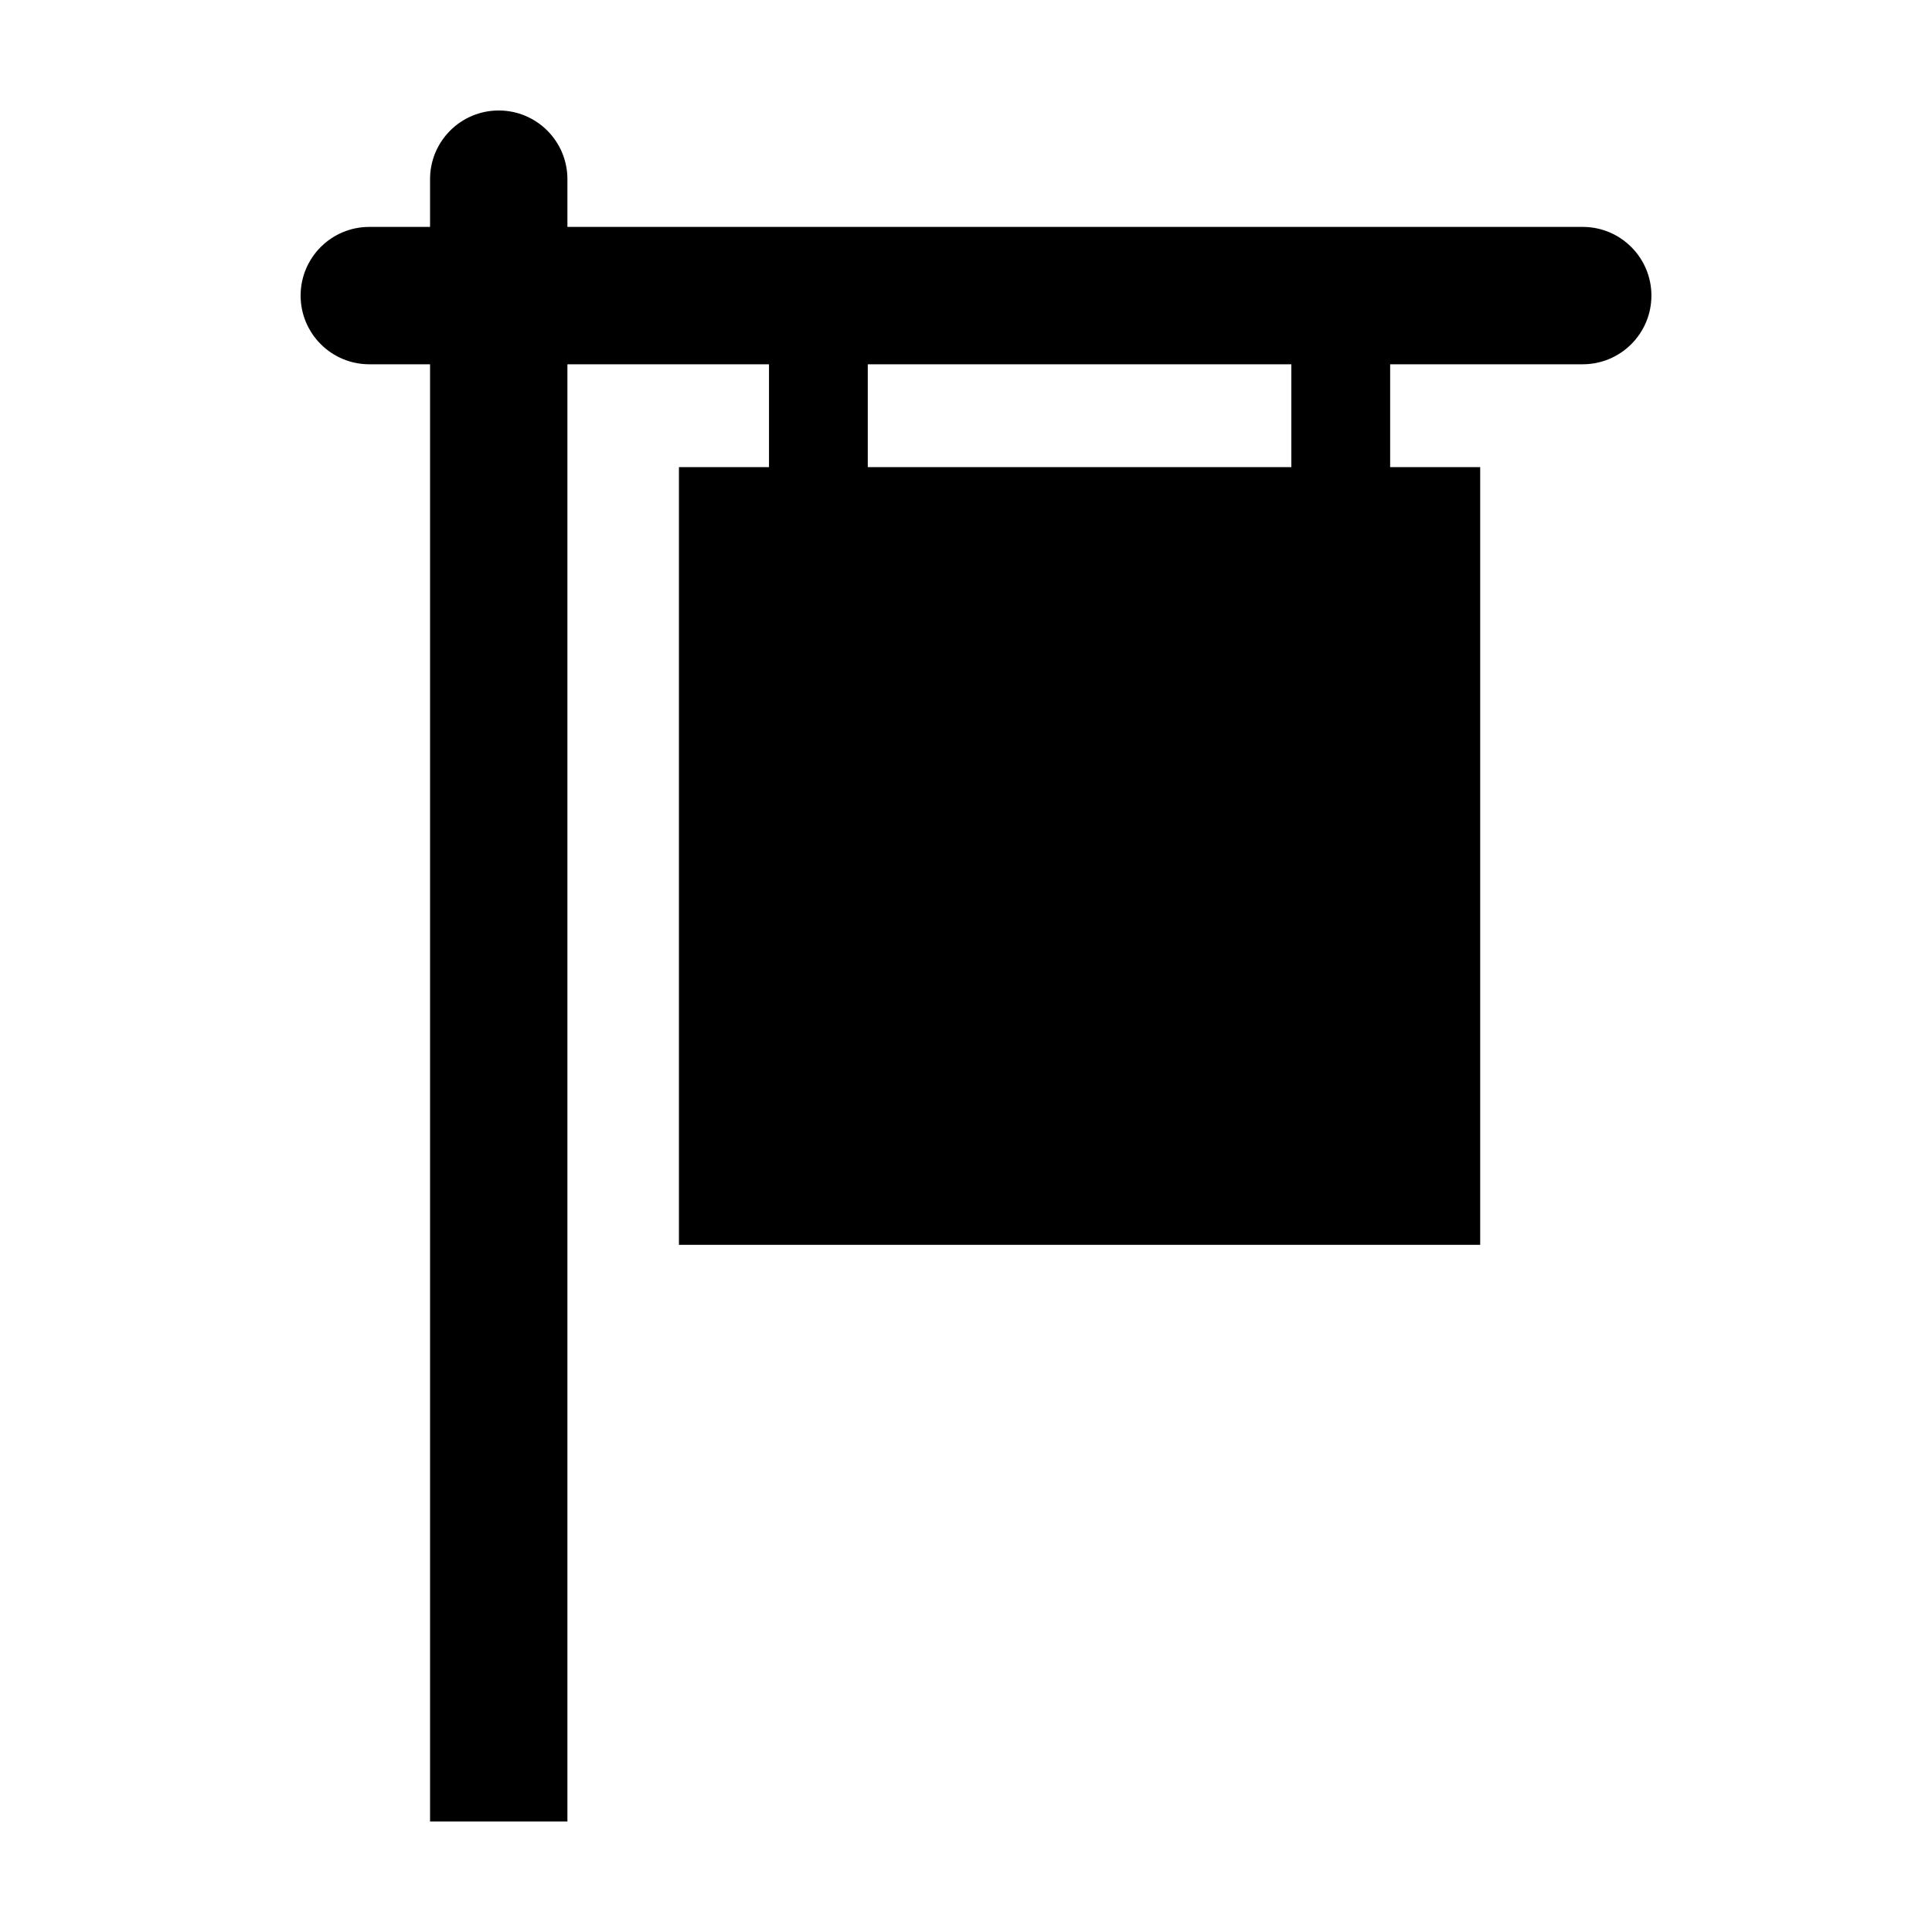 <?xml version="1.0" encoding="UTF-8"?>
<!-- Uploaded to: ICON Repo, www.svgrepo.com, Generator: ICON Repo Mixer Tools -->
<svg fill="#000000" width="800px" height="800px" version="1.1" viewBox="144 144 512 512" xmlns="http://www.w3.org/2000/svg">
 <path d="m486.22 267.8h-112.25v-27.262h112.25zm77.211-63.668h-269.06v-12.652c0-10.051-8.148-18.199-18.199-18.199-10.055 0-18.203 8.148-18.203 18.199v12.652h-16.098c-10.051 0-18.203 8.148-18.203 18.203 0 10.051 8.152 18.203 18.203 18.203h16.098v386.17h36.402v-386.17h53.422v27.262h-23.867v206.09h212.34v-206.09h-23.863v-27.262h51.031c10.055 0 18.207-8.152 18.207-18.203 0-10.055-8.152-18.203-18.207-18.203z" fill-rule="evenodd"/>
</svg>
